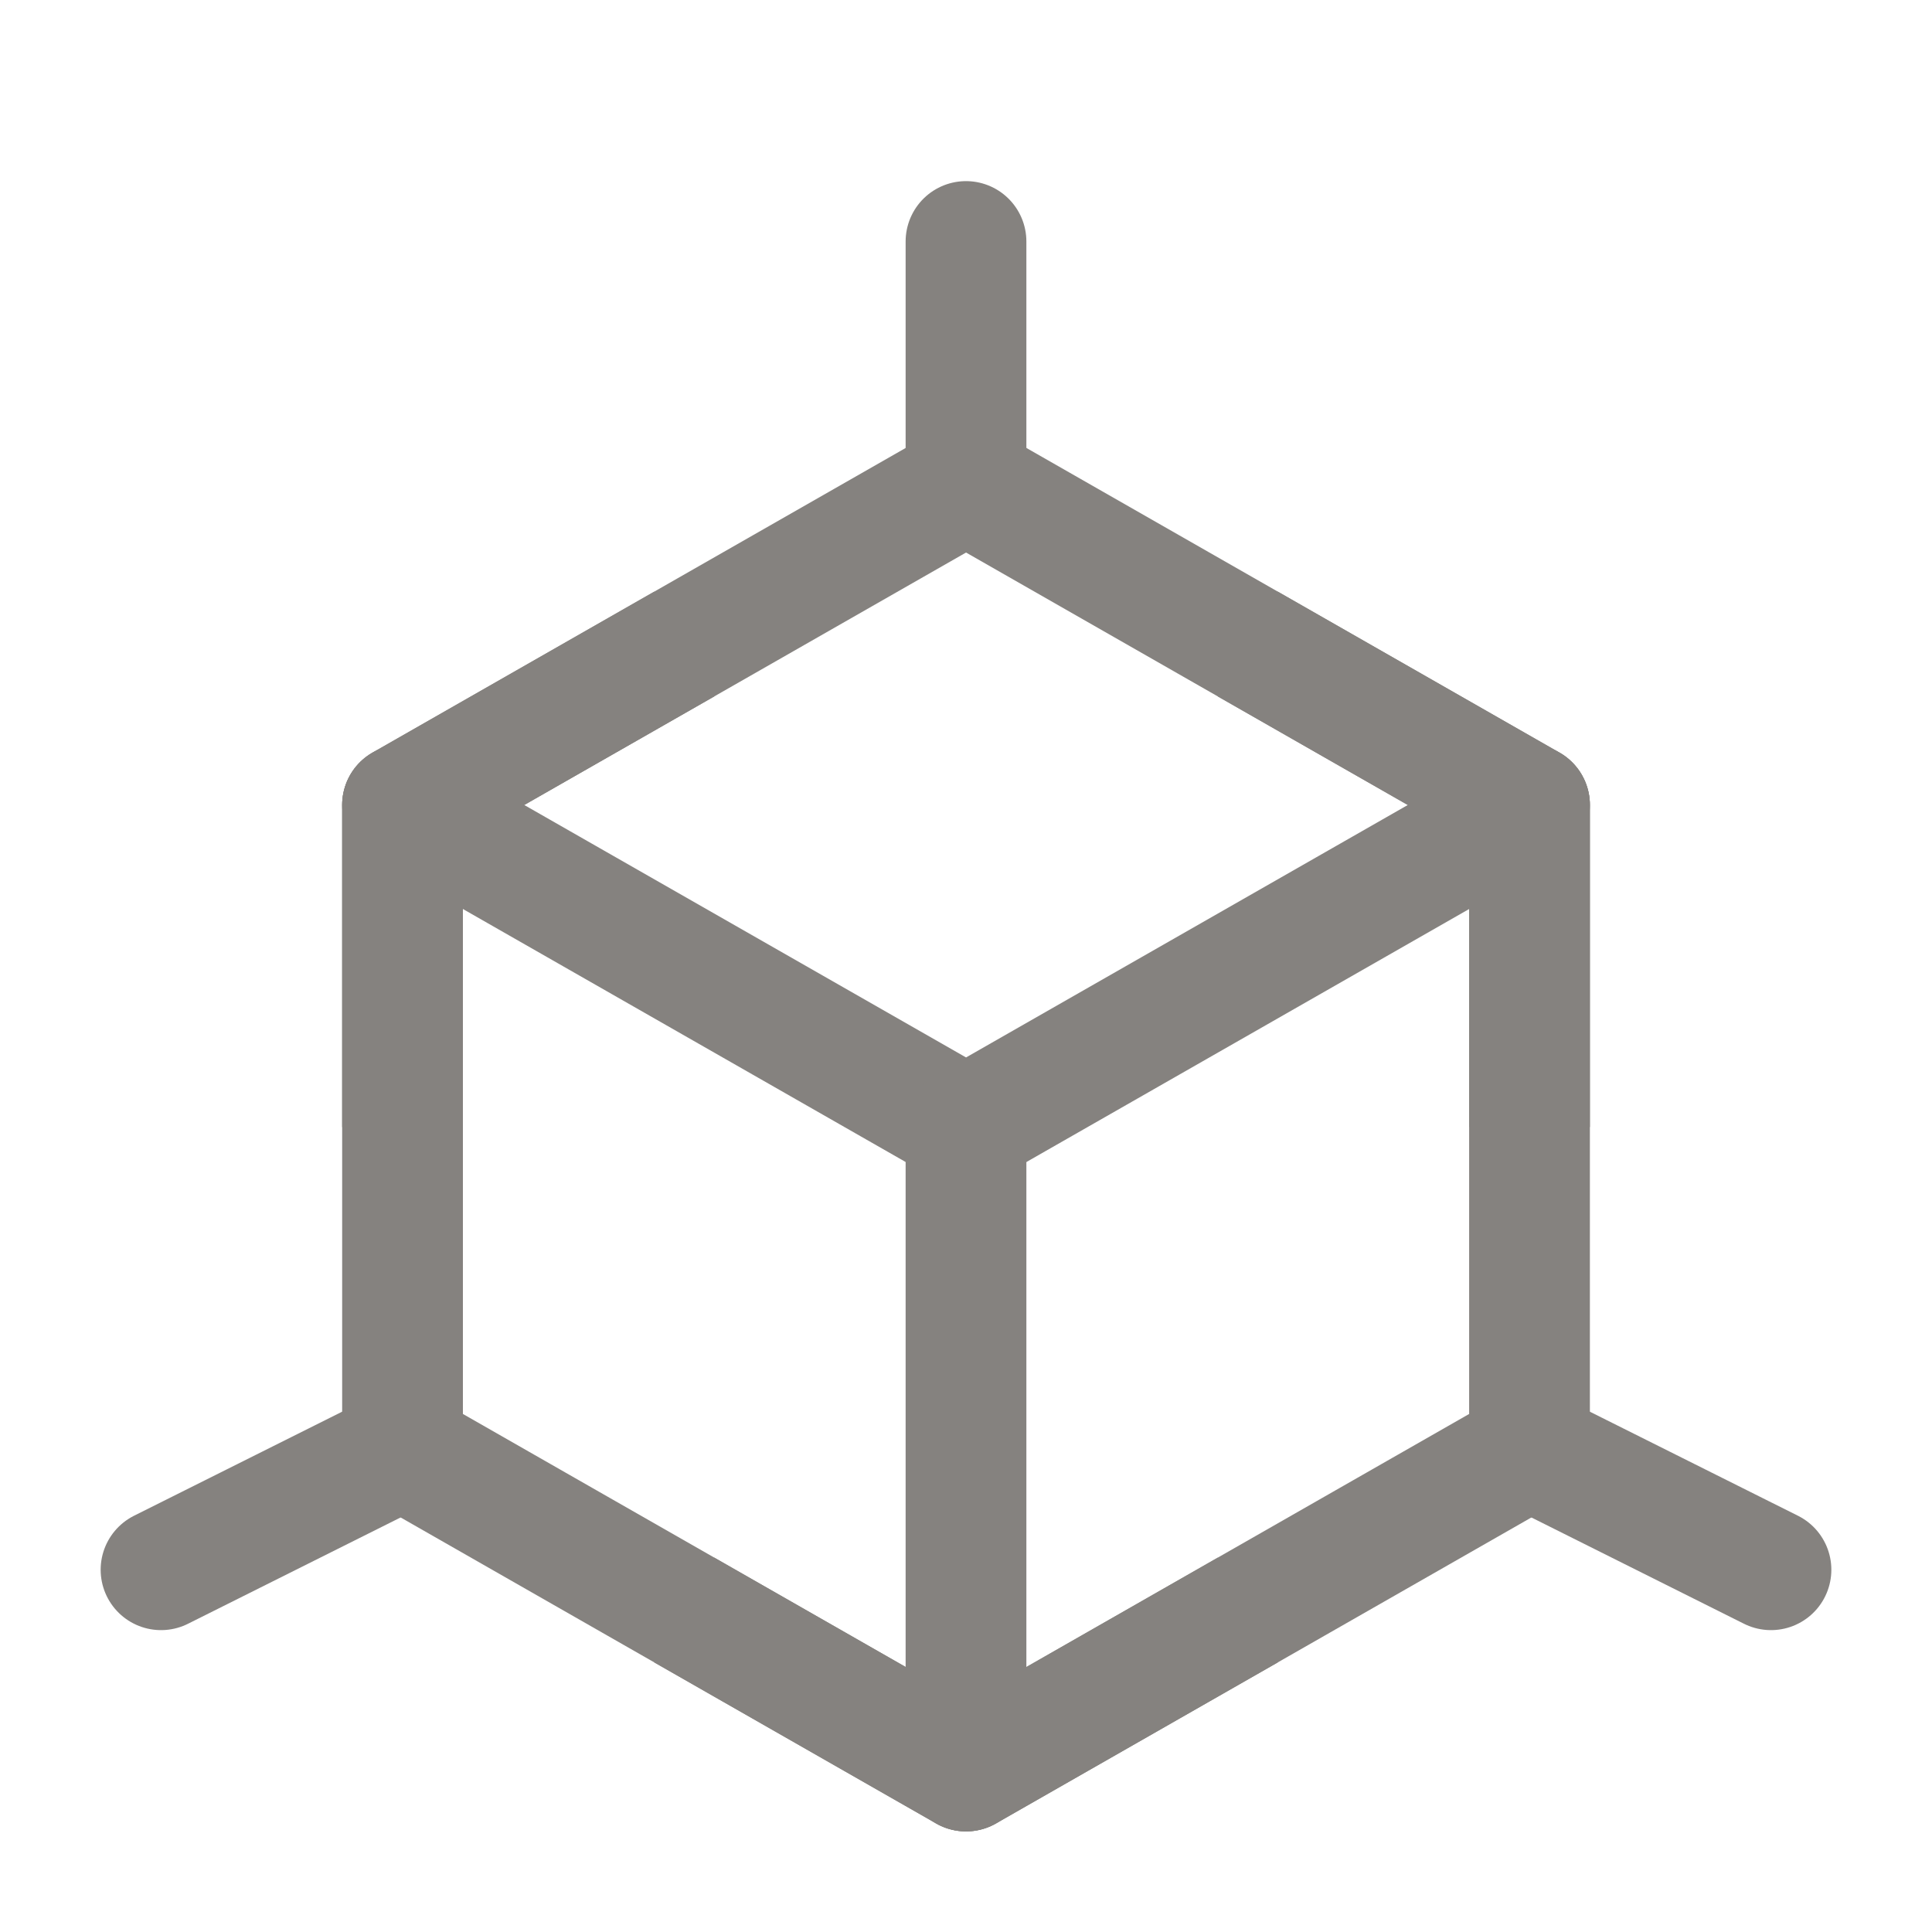 <svg width="40" height="40" viewBox="0 0 40 40" fill="none" xmlns="http://www.w3.org/2000/svg">
<g id="size=40">
<path id="Vector" d="M20.001 10L31.667 16.667V30L20.001 36.667L8.334 30V16.667L20.001 10Z" stroke="#85827F" stroke-width="2.5" stroke-linejoin="round"/>
<path id="Vector_2" d="M20 5V10" stroke="#85827F" stroke-width="2.5" stroke-linecap="round" stroke-linejoin="round"/>
<path id="Vector_3" d="M8.334 16.666L20.001 23.333L31.667 16.666" stroke="#85827F" stroke-width="2.5" stroke-linecap="round" stroke-linejoin="round"/>
<path id="Vector_4" d="M31.666 30L36.666 32.5" stroke="#85827F" stroke-width="2.5" stroke-linecap="round" stroke-linejoin="round"/>
<path id="Vector_5" d="M3.334 32.5L8.334 30" stroke="#85827F" stroke-width="2.5" stroke-linecap="round" stroke-linejoin="round"/>
<path id="Vector_6" d="M20 23.334V36.667" stroke="#85827F" stroke-width="2.5" stroke-linecap="round" stroke-linejoin="round"/>
<path id="Vector_7" d="M25.834 13.334L31.667 16.667V23.334M14.167 13.334L8.334 16.667V23.334M14.167 33.334L20.001 36.667L25.834 33.334" stroke="#85827F" stroke-width="2.5" stroke-linejoin="round"/>
</g>
</svg>
